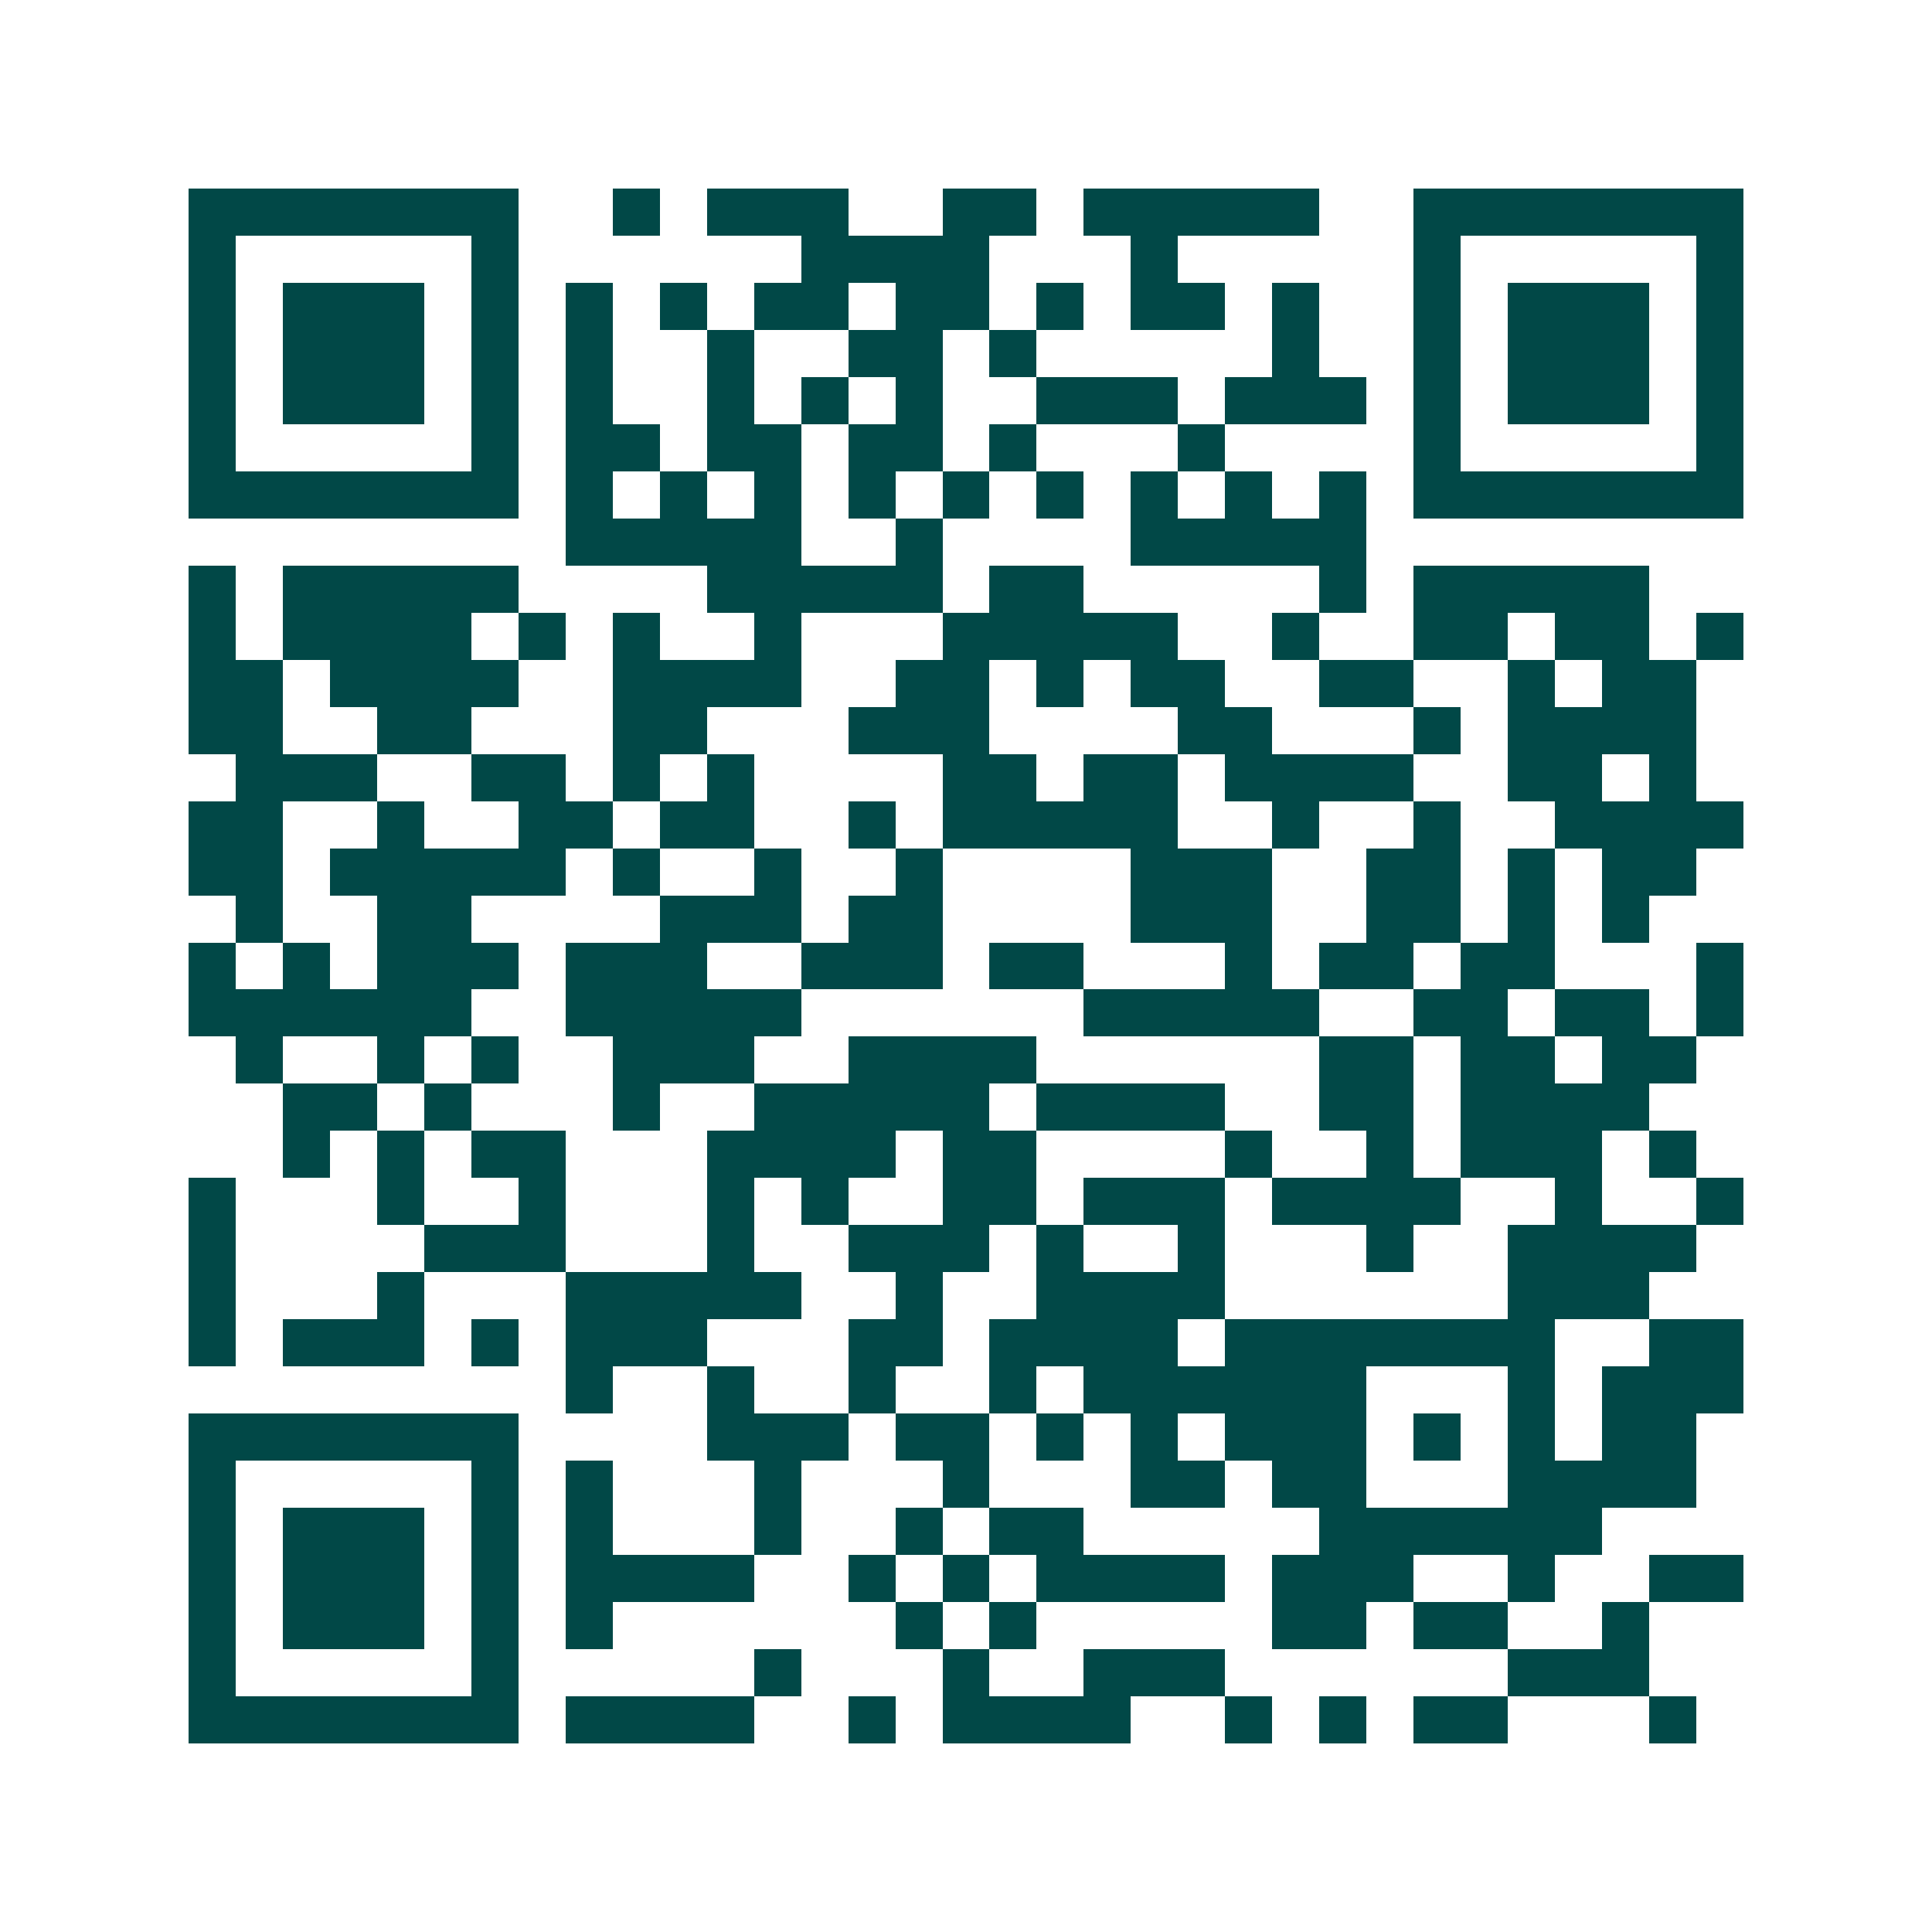 <svg xmlns="http://www.w3.org/2000/svg" width="200" height="200" viewBox="0 0 41 41" shape-rendering="crispEdges"><path fill="#ffffff" d="M0 0h41v41H0z"/><path stroke="#014847" d="M4 4.5h7m2 0h1m1 0h3m2 0h2m1 0h5m2 0h7M4 5.5h1m5 0h1m6 0h4m3 0h1m5 0h1m5 0h1M4 6.5h1m1 0h3m1 0h1m1 0h1m1 0h1m1 0h2m1 0h2m1 0h1m1 0h2m1 0h1m2 0h1m1 0h3m1 0h1M4 7.5h1m1 0h3m1 0h1m1 0h1m2 0h1m2 0h2m1 0h1m5 0h1m2 0h1m1 0h3m1 0h1M4 8.5h1m1 0h3m1 0h1m1 0h1m2 0h1m1 0h1m1 0h1m2 0h3m1 0h3m1 0h1m1 0h3m1 0h1M4 9.5h1m5 0h1m1 0h2m1 0h2m1 0h2m1 0h1m3 0h1m4 0h1m5 0h1M4 10.5h7m1 0h1m1 0h1m1 0h1m1 0h1m1 0h1m1 0h1m1 0h1m1 0h1m1 0h1m1 0h7M12 11.5h5m2 0h1m4 0h5M4 12.5h1m1 0h5m4 0h5m1 0h2m5 0h1m1 0h5M4 13.5h1m1 0h4m1 0h1m1 0h1m2 0h1m3 0h5m2 0h1m2 0h2m1 0h2m1 0h1M4 14.5h2m1 0h4m2 0h4m2 0h2m1 0h1m1 0h2m2 0h2m2 0h1m1 0h2M4 15.5h2m2 0h2m3 0h2m3 0h3m4 0h2m3 0h1m1 0h4M5 16.5h3m2 0h2m1 0h1m1 0h1m4 0h2m1 0h2m1 0h4m2 0h2m1 0h1M4 17.5h2m2 0h1m2 0h2m1 0h2m2 0h1m1 0h5m2 0h1m2 0h1m2 0h4M4 18.5h2m1 0h5m1 0h1m2 0h1m2 0h1m4 0h3m2 0h2m1 0h1m1 0h2M5 19.5h1m2 0h2m4 0h3m1 0h2m4 0h3m2 0h2m1 0h1m1 0h1M4 20.5h1m1 0h1m1 0h3m1 0h3m2 0h3m1 0h2m3 0h1m1 0h2m1 0h2m3 0h1M4 21.5h6m2 0h5m6 0h5m2 0h2m1 0h2m1 0h1M5 22.5h1m2 0h1m1 0h1m2 0h3m2 0h4m6 0h2m1 0h2m1 0h2M6 23.5h2m1 0h1m3 0h1m2 0h5m1 0h4m2 0h2m1 0h4M6 24.5h1m1 0h1m1 0h2m3 0h4m1 0h2m4 0h1m2 0h1m1 0h3m1 0h1M4 25.5h1m3 0h1m2 0h1m3 0h1m1 0h1m2 0h2m1 0h3m1 0h4m2 0h1m2 0h1M4 26.5h1m4 0h3m3 0h1m2 0h3m1 0h1m2 0h1m3 0h1m2 0h4M4 27.5h1m3 0h1m3 0h5m2 0h1m2 0h4m6 0h3M4 28.5h1m1 0h3m1 0h1m1 0h3m3 0h2m1 0h4m1 0h7m2 0h2M12 29.5h1m2 0h1m2 0h1m2 0h1m1 0h6m3 0h1m1 0h3M4 30.5h7m4 0h3m1 0h2m1 0h1m1 0h1m1 0h3m1 0h1m1 0h1m1 0h2M4 31.5h1m5 0h1m1 0h1m3 0h1m3 0h1m3 0h2m1 0h2m3 0h4M4 32.5h1m1 0h3m1 0h1m1 0h1m3 0h1m2 0h1m1 0h2m5 0h6M4 33.5h1m1 0h3m1 0h1m1 0h4m2 0h1m1 0h1m1 0h4m1 0h3m2 0h1m2 0h2M4 34.5h1m1 0h3m1 0h1m1 0h1m6 0h1m1 0h1m5 0h2m1 0h2m2 0h1M4 35.5h1m5 0h1m5 0h1m3 0h1m2 0h3m6 0h3M4 36.5h7m1 0h4m2 0h1m1 0h4m2 0h1m1 0h1m1 0h2m3 0h1"/></svg>
